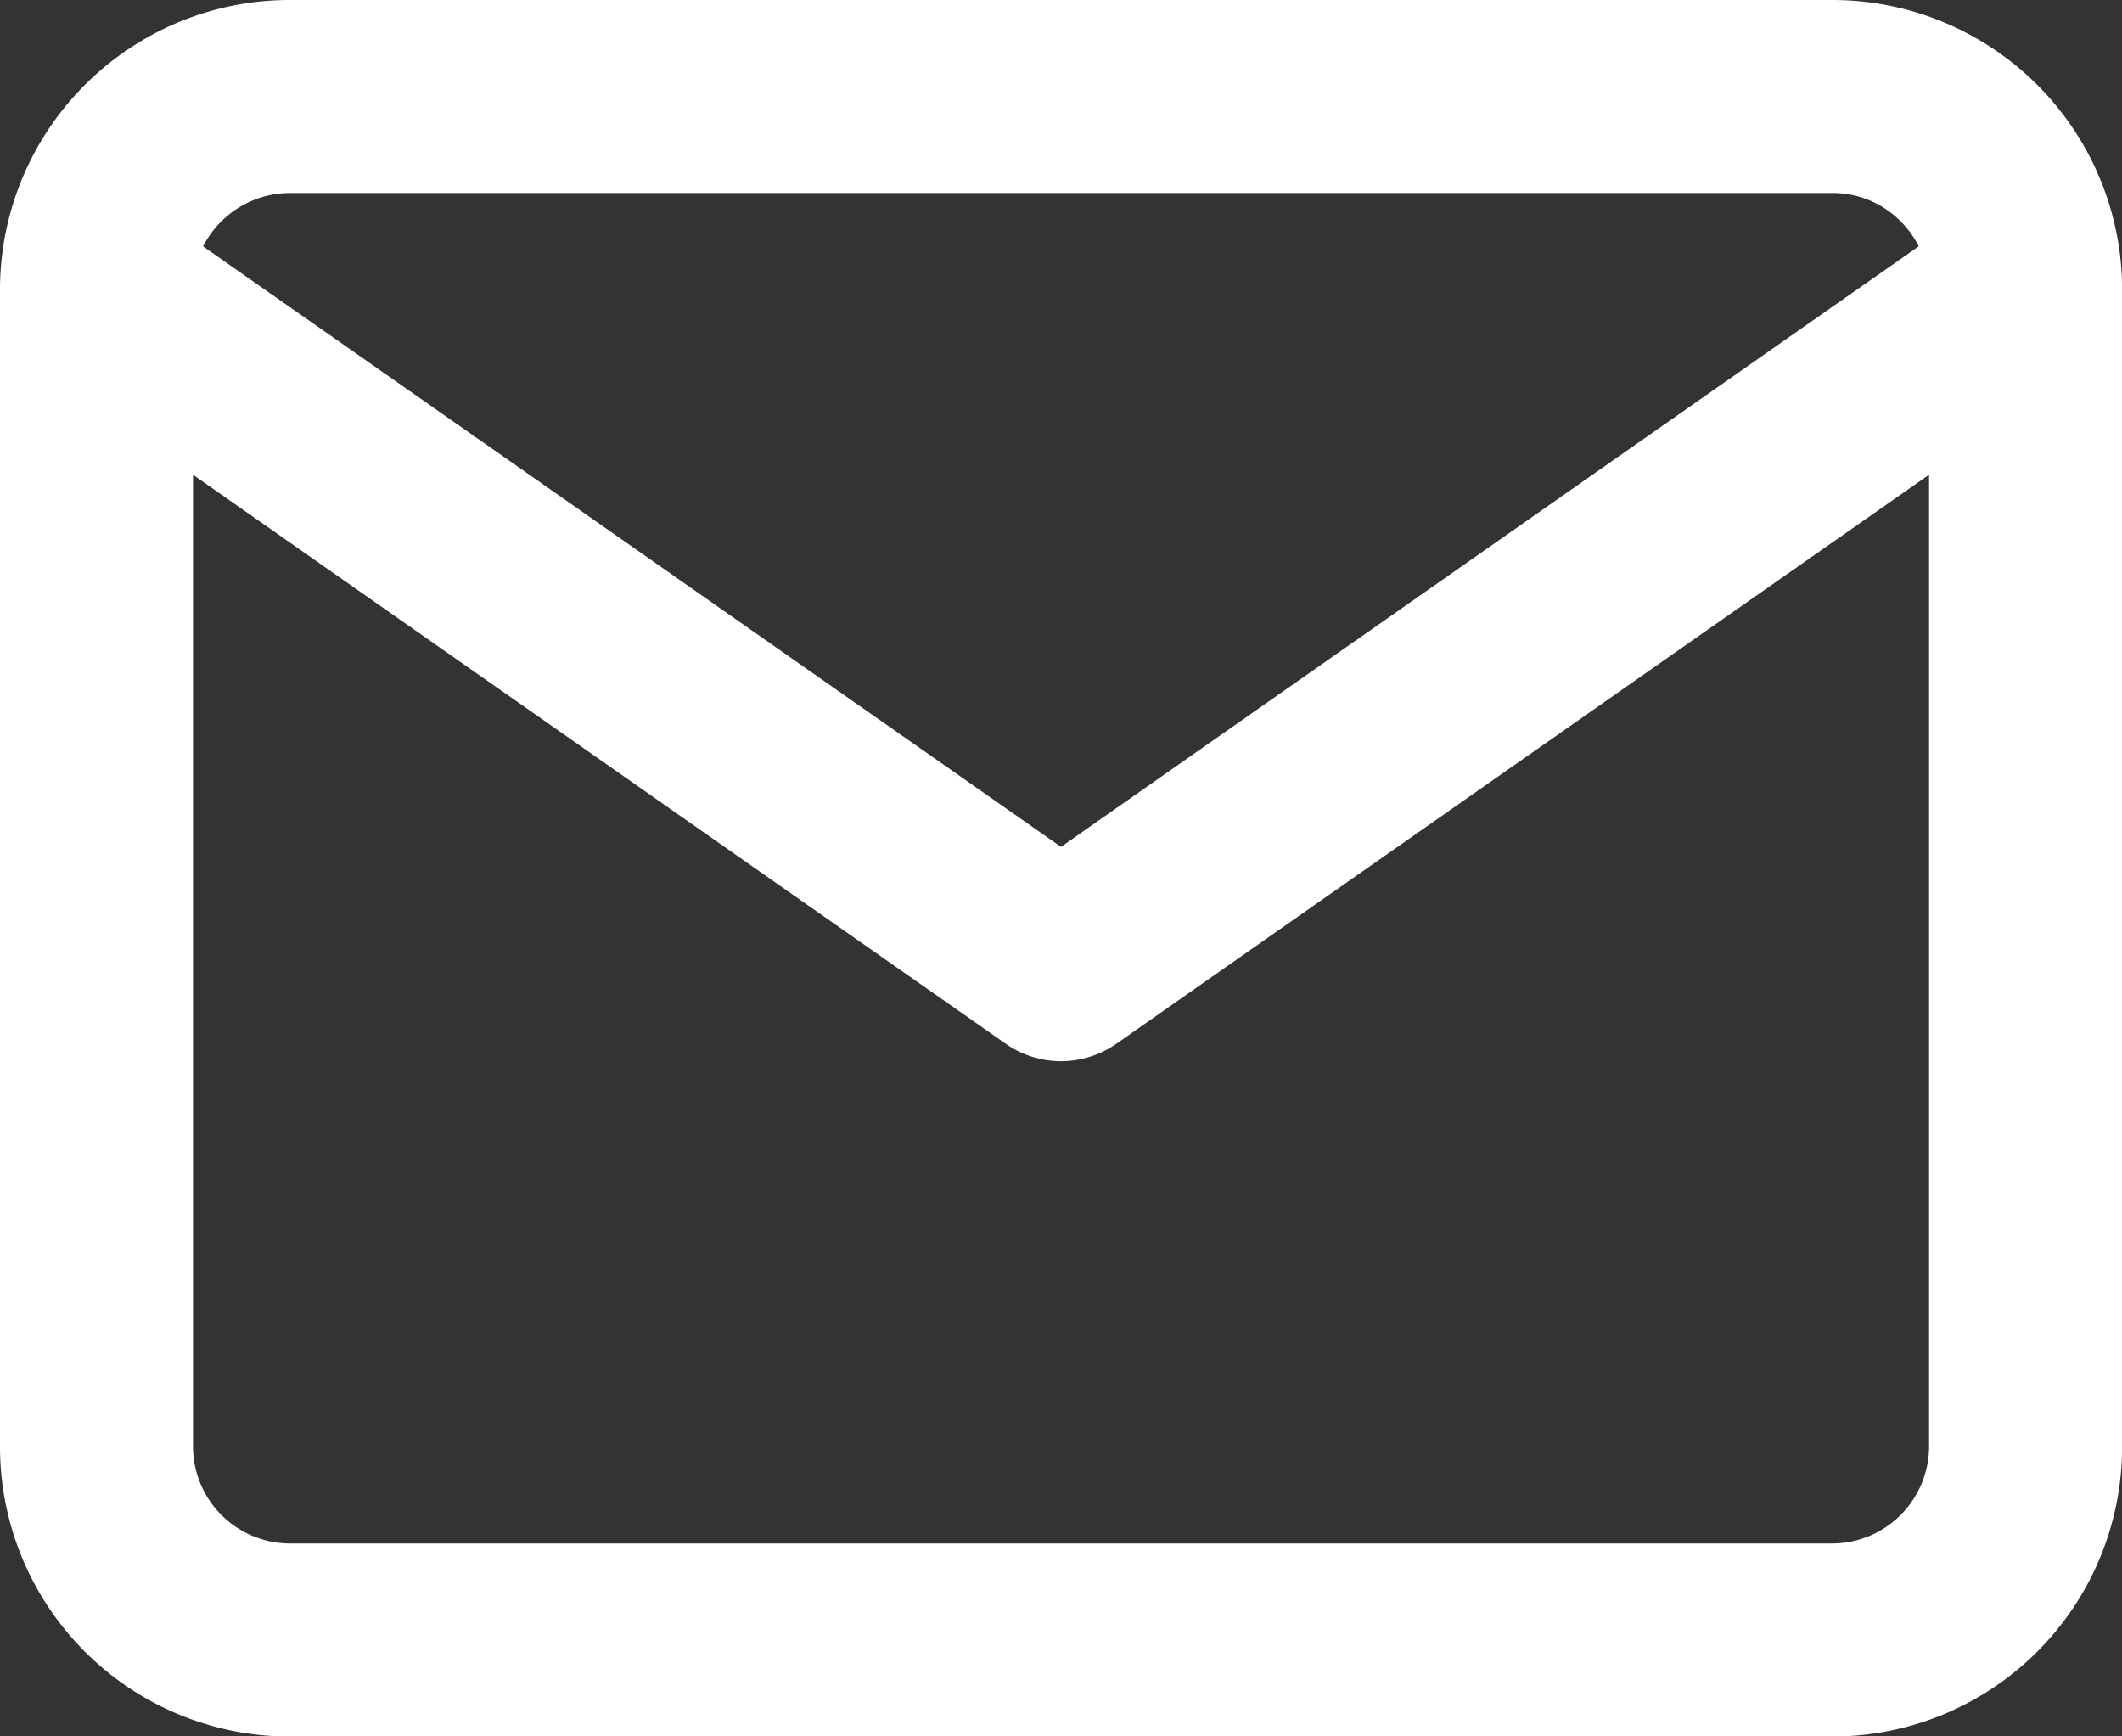 <?xml version="1.0" encoding="UTF-8"?> <svg xmlns="http://www.w3.org/2000/svg" width="37.382" height="30.585" viewBox="0 0 37.382 30.585"><rect x="0" y="0" width="37.382" height="30.585" fill="#333333" stroke="none"/><path d="M4.4,11.362,18.717,21.385a1.7,1.7,0,0,0,1.949,0L34.983,11.362V28.487a1.712,1.712,0,0,1-1.7,1.7H6.1a1.712,1.712,0,0,1-1.7-1.7ZM1,8.118v20.37a5.105,5.105,0,0,0,5.1,5.1H33.284a5.105,5.105,0,0,0,5.1-5.1V8.067A5.105,5.105,0,0,0,33.284,3H6.1A5.105,5.105,0,0,0,1,8.069V8.1ZM34.8,7.34,19.691,17.917,4.578,7.34A1.718,1.718,0,0,1,6.1,6.4H33.284a1.682,1.682,0,0,1,1.2.5,1.726,1.726,0,0,1,.319.44Z" transform="translate(-1 -3)" fill="#fff"></path></svg> 